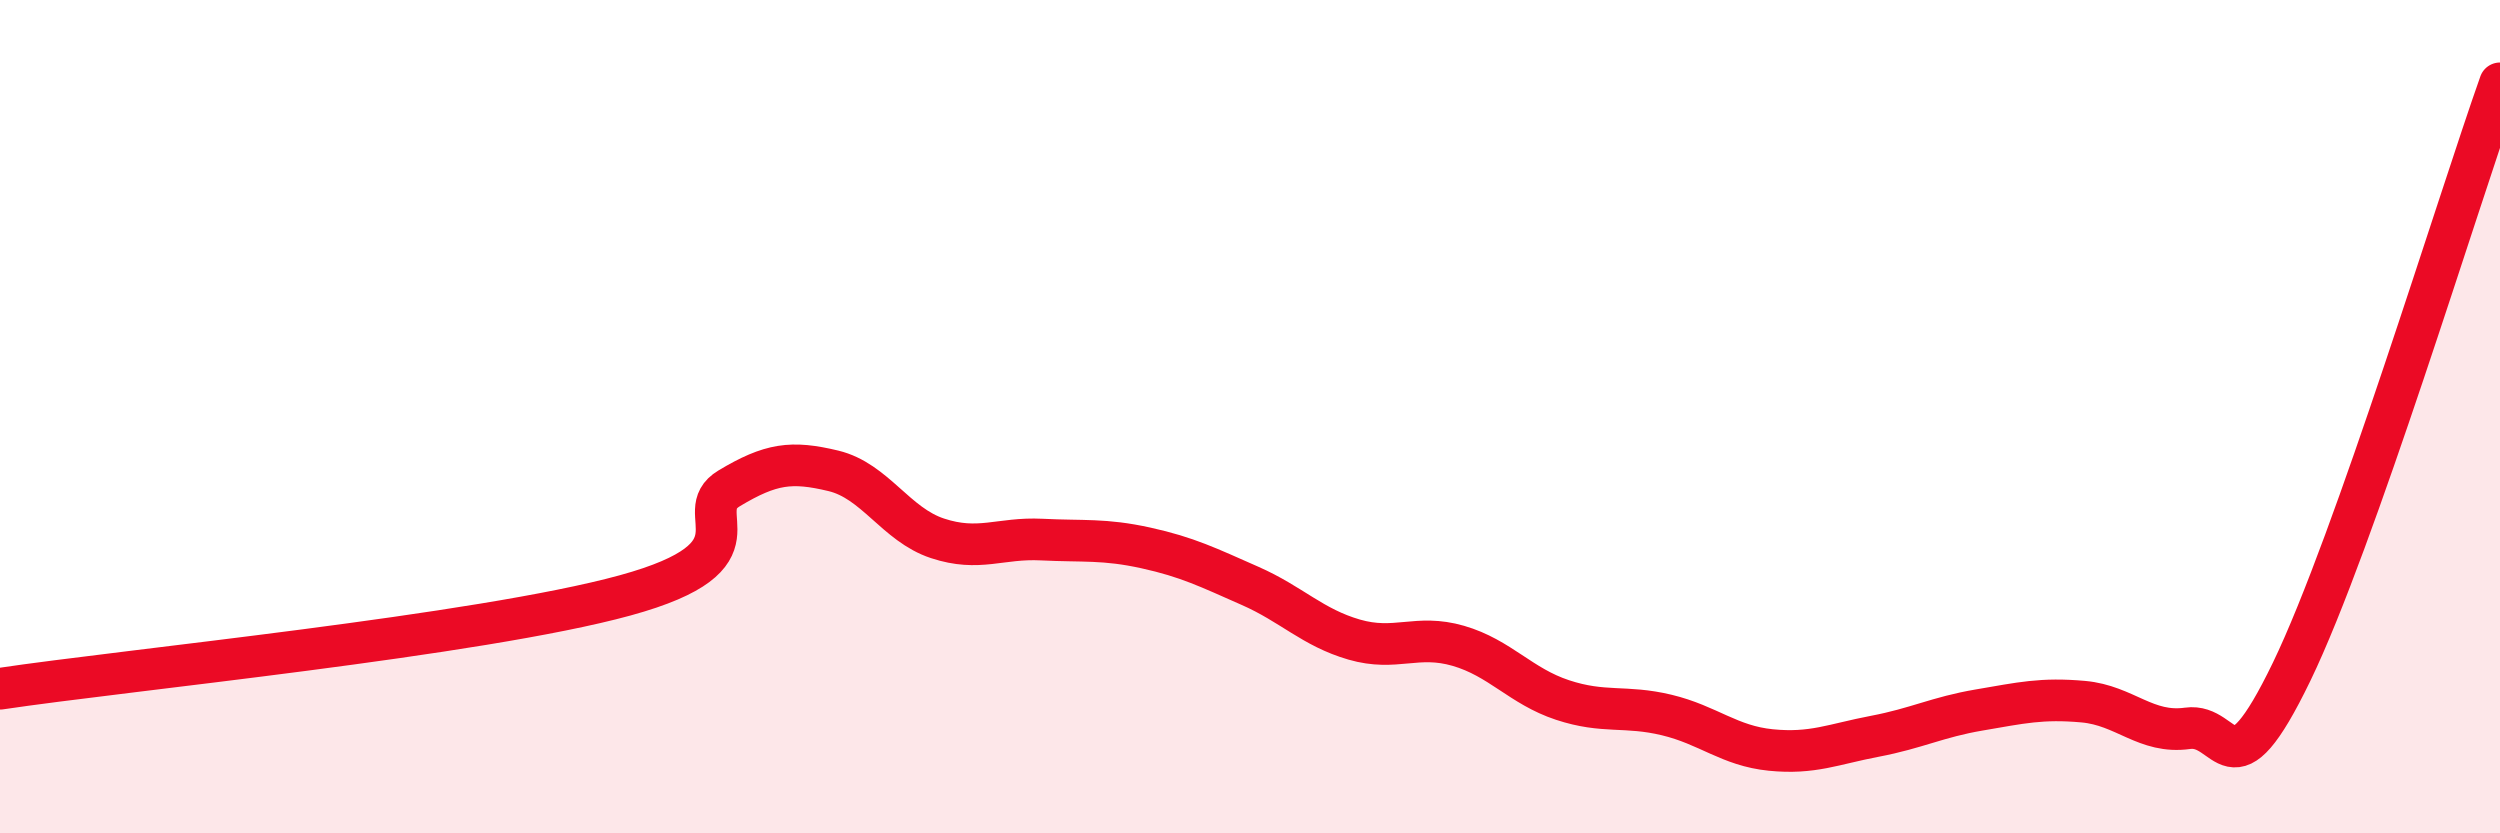 
    <svg width="60" height="20" viewBox="0 0 60 20" xmlns="http://www.w3.org/2000/svg">
      <path
        d="M 0,16.53 C 3,16.08 11.5,15.25 15,14.29 C 18.5,13.33 16.5,12.32 17.5,11.72 C 18.5,11.12 19,11.06 20,11.3 C 21,11.54 21.5,12.59 22.5,12.92 C 23.5,13.25 24,12.9 25,12.95 C 26,13 26.5,12.93 27.5,13.15 C 28.5,13.37 29,13.62 30,14.06 C 31,14.5 31.5,15.06 32.5,15.35 C 33.5,15.64 34,15.21 35,15.5 C 36,15.79 36.5,16.47 37.5,16.8 C 38.5,17.13 39,16.92 40,17.16 C 41,17.4 41.5,17.9 42.5,18 C 43.5,18.1 44,17.86 45,17.67 C 46,17.48 46.5,17.21 47.5,17.04 C 48.5,16.87 49,16.75 50,16.84 C 51,16.93 51.5,17.62 52.5,17.48 C 53.5,17.34 53.5,19.22 55,16.12 C 56.5,13.02 59,4.82 60,2L60 20L0 20Z"
        fill="#EB0A25"
        opacity="0.1"
        stroke-linecap="round"
        stroke-linejoin="round"
      />
      <path
        d="M 0,16.53 C 3,16.08 11.5,15.25 15,14.29 C 18.5,13.33 16.5,12.32 17.5,11.72 C 18.5,11.12 19,11.06 20,11.3 C 21,11.54 21.5,12.59 22.5,12.92 C 23.5,13.25 24,12.9 25,12.95 C 26,13 26.5,12.93 27.5,13.15 C 28.5,13.37 29,13.62 30,14.06 C 31,14.5 31.5,15.06 32.5,15.35 C 33.5,15.64 34,15.21 35,15.5 C 36,15.79 36.5,16.47 37.5,16.8 C 38.5,17.13 39,16.92 40,17.16 C 41,17.4 41.5,17.9 42.5,18 C 43.5,18.1 44,17.86 45,17.67 C 46,17.48 46.5,17.21 47.5,17.04 C 48.5,16.87 49,16.75 50,16.84 C 51,16.93 51.5,17.62 52.5,17.48 C 53.5,17.34 53.5,19.22 55,16.12 C 56.5,13.02 59,4.82 60,2"
        stroke="#EB0A25"
        stroke-width="1"
        fill="none"
        stroke-linecap="round"
        stroke-linejoin="round"
      />
    </svg>
  